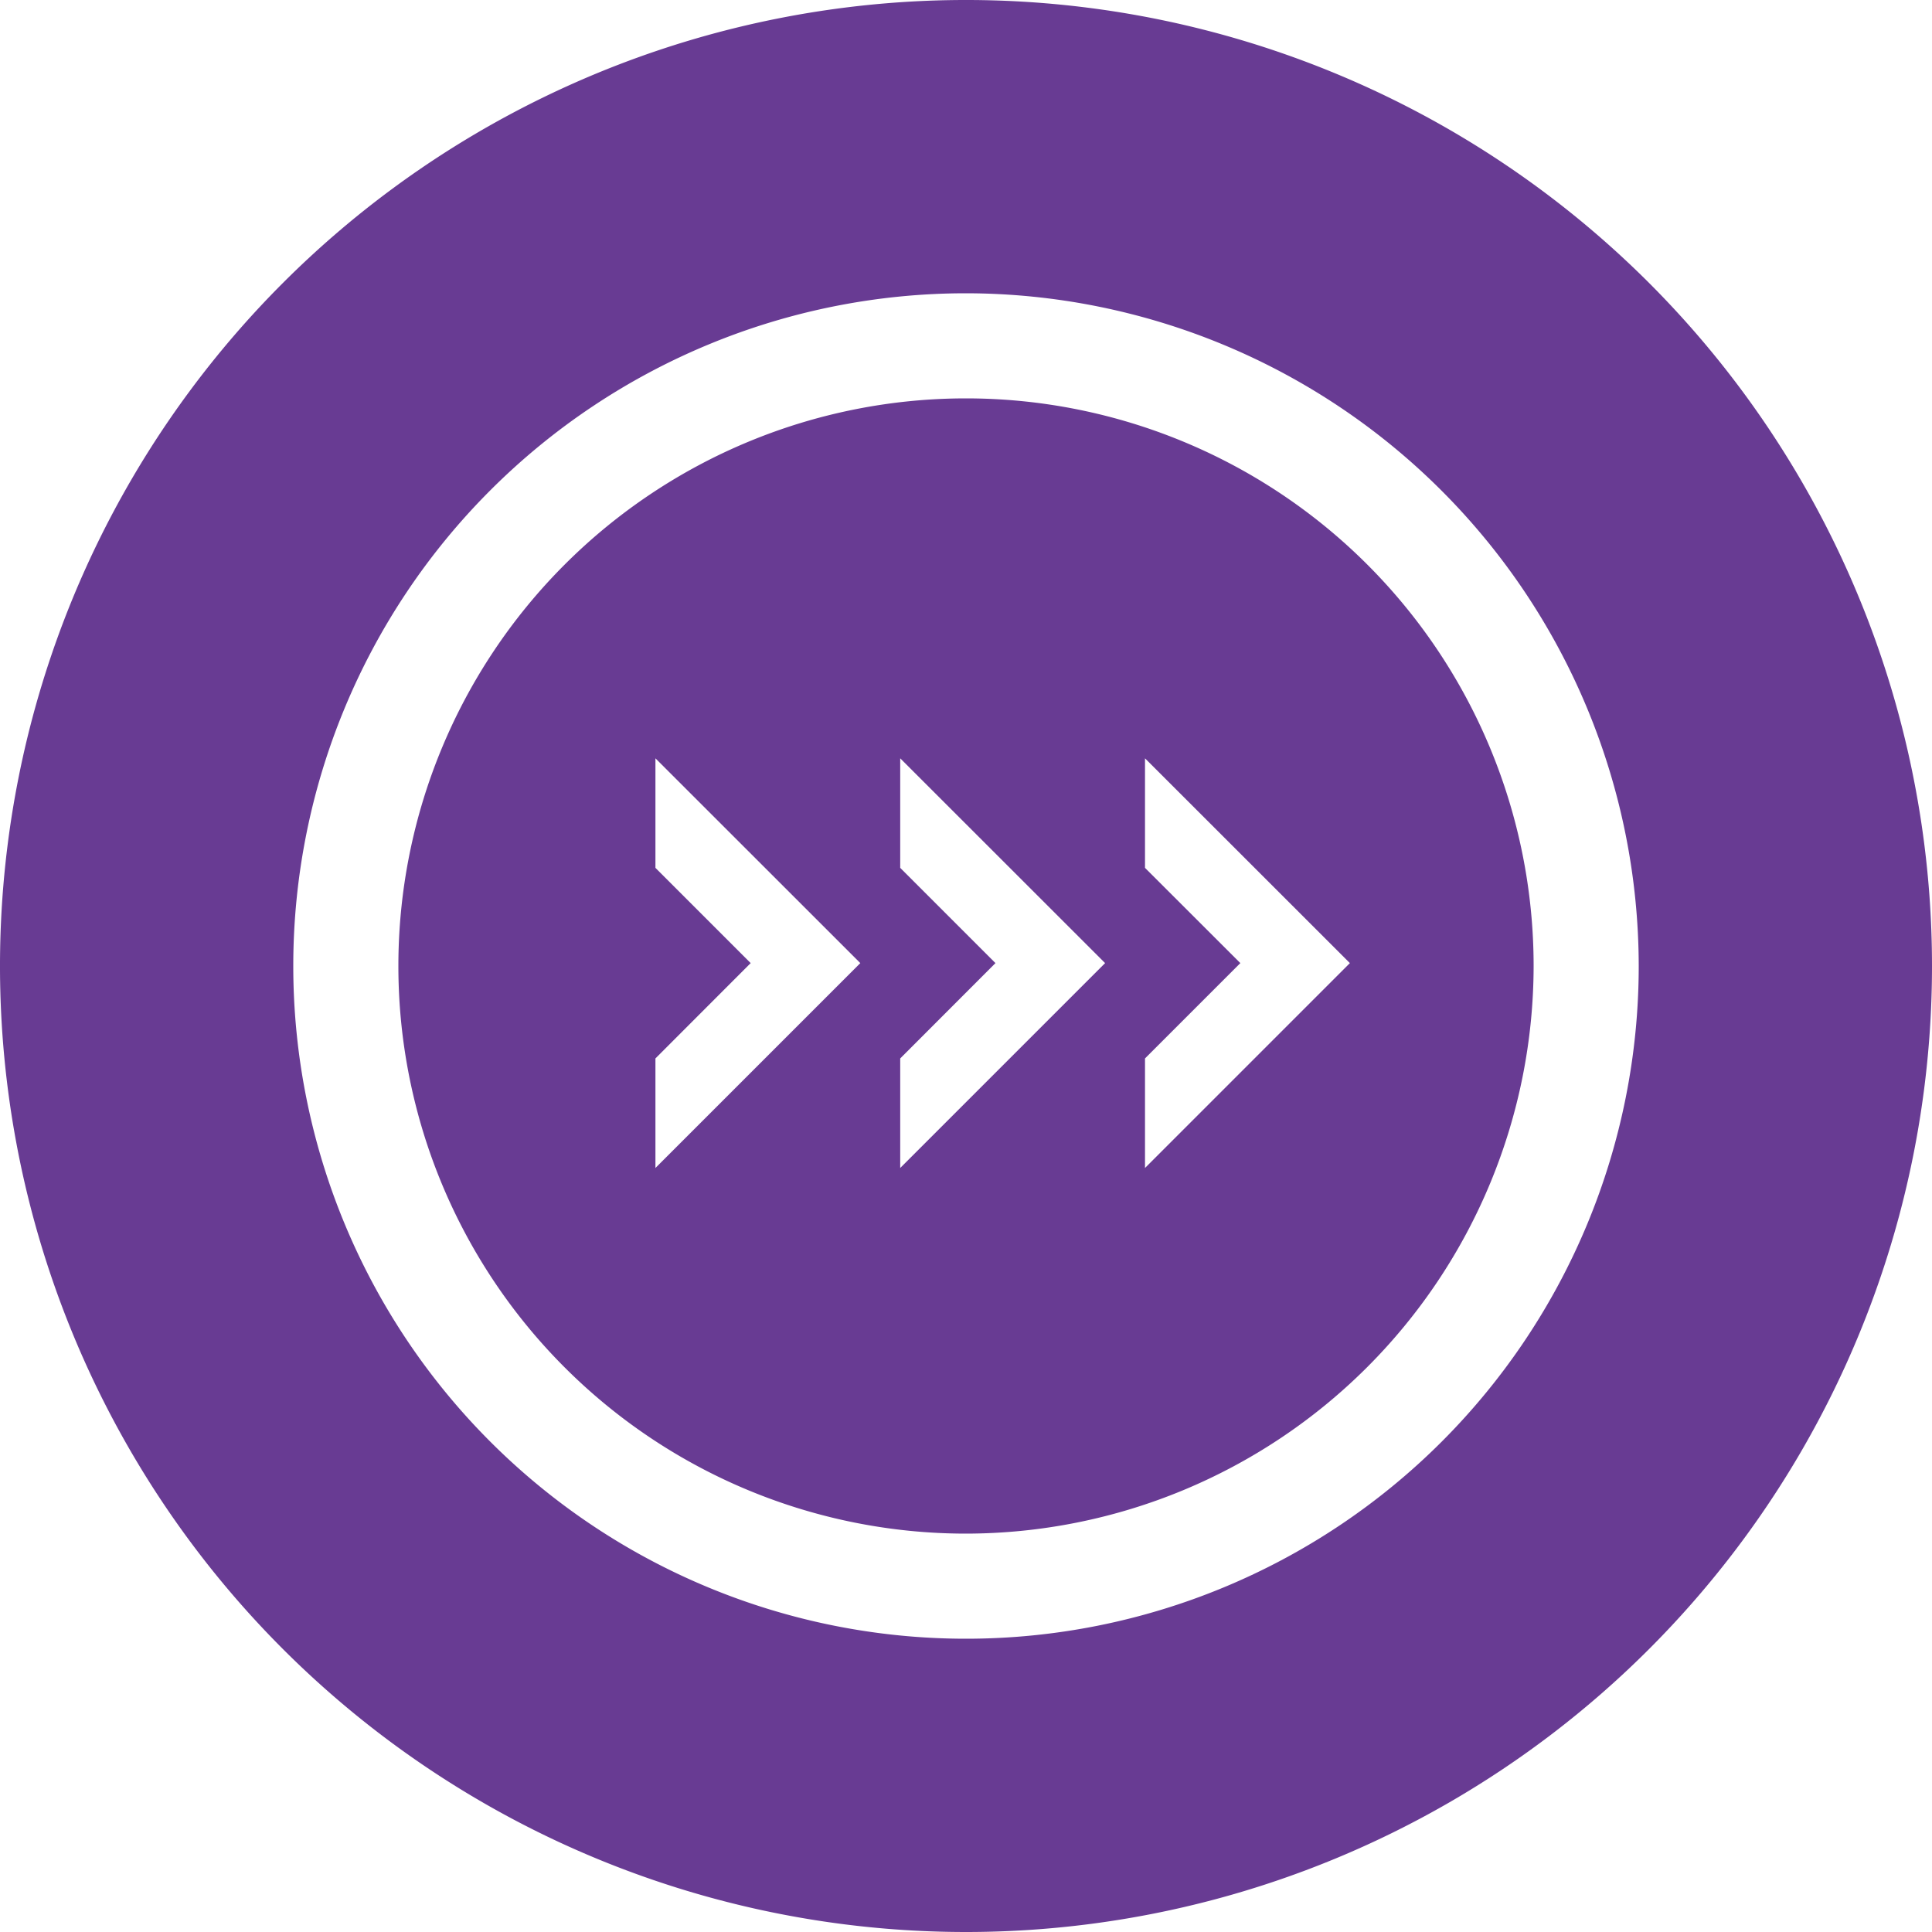 <svg xmlns="http://www.w3.org/2000/svg" viewBox="0 0 200 200"><defs><style>.a{fill:#683b93;}</style></defs><path class="a" d="M139.74,99.7l-21.21,21.21V109.57l9.87-9.87-9.87-9.86V78.5Zm-25.34,0L93.19,120.91V109.57l9.86-9.87-9.86-9.86V78.5Zm-25.34,0L67.85,120.91V109.57l9.86-9.87-9.86-9.86V78.5Zm69.7.3A58.76,58.76,0,1,0,100,158.76,58.83,58.83,0,0,0,158.76,100m10.88,0A69.64,69.64,0,1,1,100,30.36,69.72,69.72,0,0,1,169.64,100M200,100A100,100,0,1,0,100,200,100,100,0,0,0,200,100"/></svg>